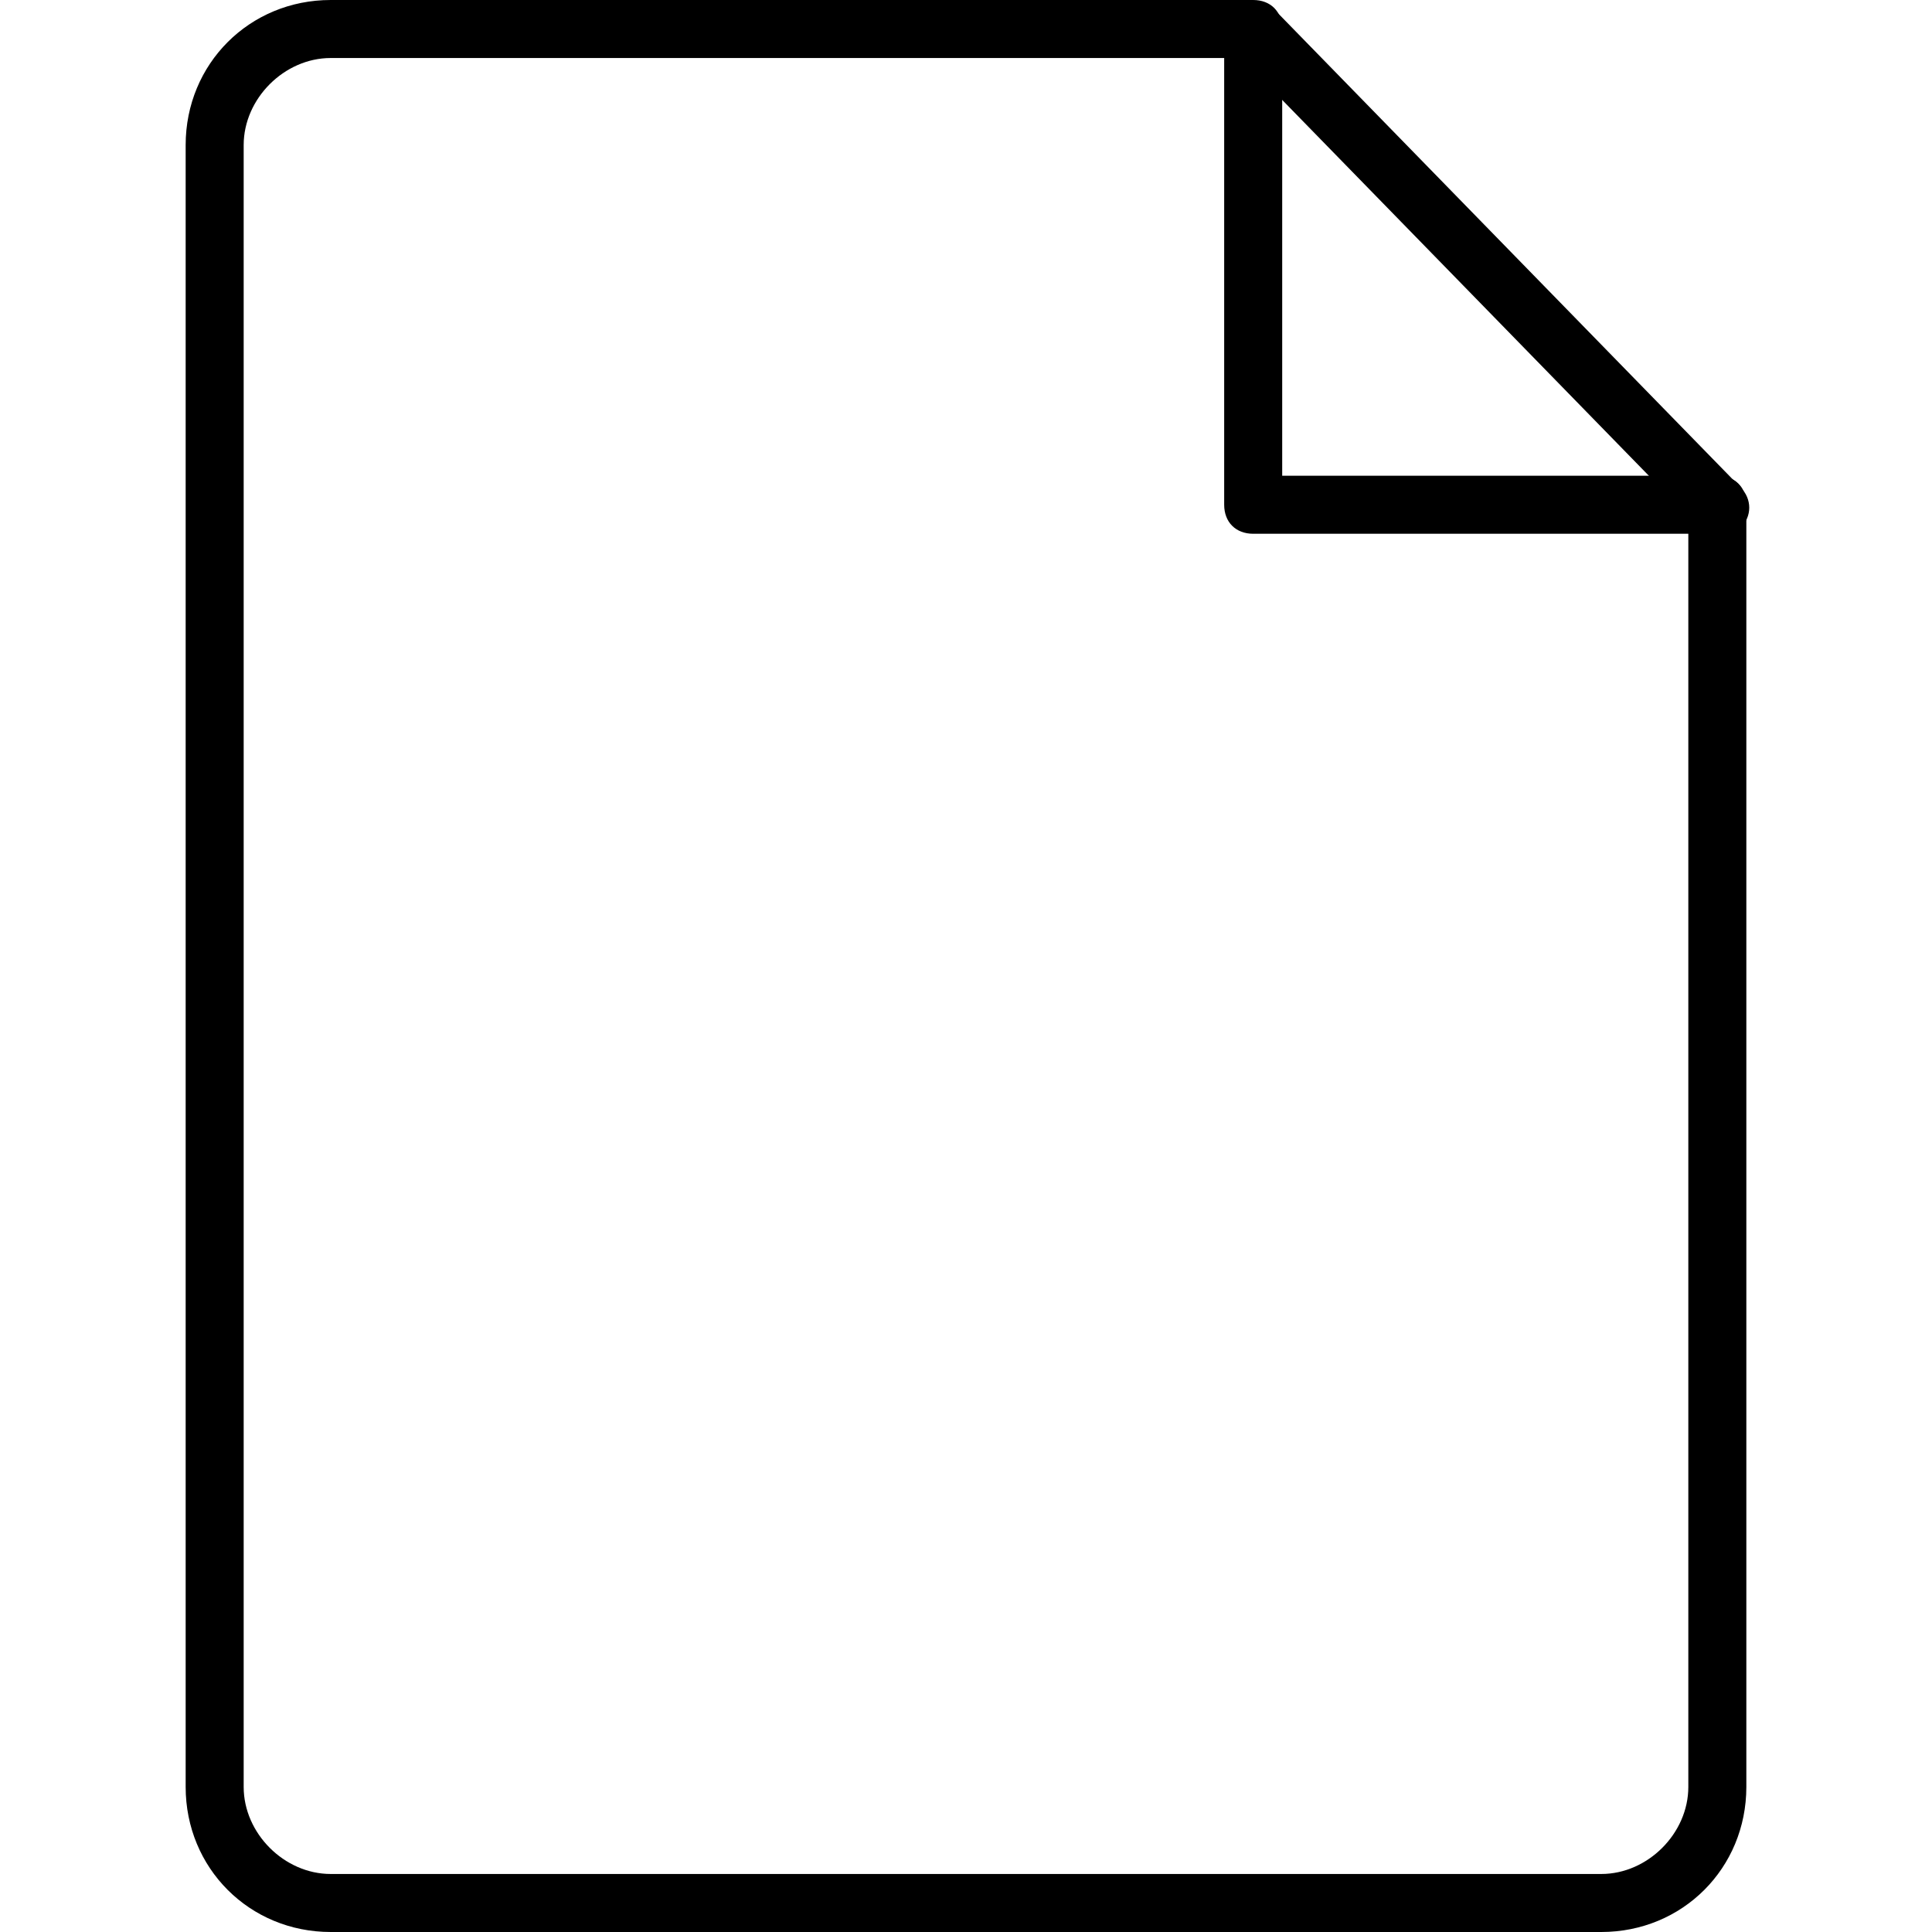 <?xml version="1.0" encoding="utf-8"?>
<!-- Generator: Adobe Illustrator 23.0.4, SVG Export Plug-In . SVG Version: 6.00 Build 0)  -->
<svg version="1.1" id="Capa_1" xmlns="http://www.w3.org/2000/svg" xmlns:xlink="http://www.w3.org/1999/xlink" x="0px" y="0px"
	 viewBox="0 0 33.3 33.3" style="enable-background:new 0 0 33.3 33.3;" xml:space="preserve">
<g>
	<g>
		<path d="M27.6,33.3H5.7c-1.4,0-2.5-1.1-2.5-2.5V2.5C3.2,1.1,4.3,0,5.7,0h15.9c0.3,0,0.5,0.2,0.5,0.5S21.9,1,21.6,1H5.7
			C4.9,1,4.2,1.7,4.2,2.5v28.3c0,0.8,0.7,1.5,1.5,1.5h21.9c0.8,0,1.5-0.7,1.5-1.5V8.7c0-0.3,0.2-0.5,0.5-0.5s0.5,0.2,0.5,0.5v22.1
			C30.1,32.2,29,33.3,27.6,33.3z"/>
		<path d="M29.6,9.2h-8c-0.3,0-0.5-0.2-0.5-0.5v-8c0-0.3,0.2-0.5,0.5-0.5s0.5,0.2,0.5,0.5v7.5h7.5c0.3,0,0.5,0.2,0.5,0.5
			S29.9,9.2,29.6,9.2z"/>
		<path d="M29.6,9.2c-0.1,0-0.3-0.1-0.4-0.2l-8-8.2c-0.2-0.2-0.2-0.5,0-0.7C21.4,0,21.8,0,22,0.2l8,8.2c0.2,0.2,0.2,0.5,0,0.7
			C29.8,9.2,29.7,9.2,29.6,9.2z"/>
	</g>
</g>
</svg>

